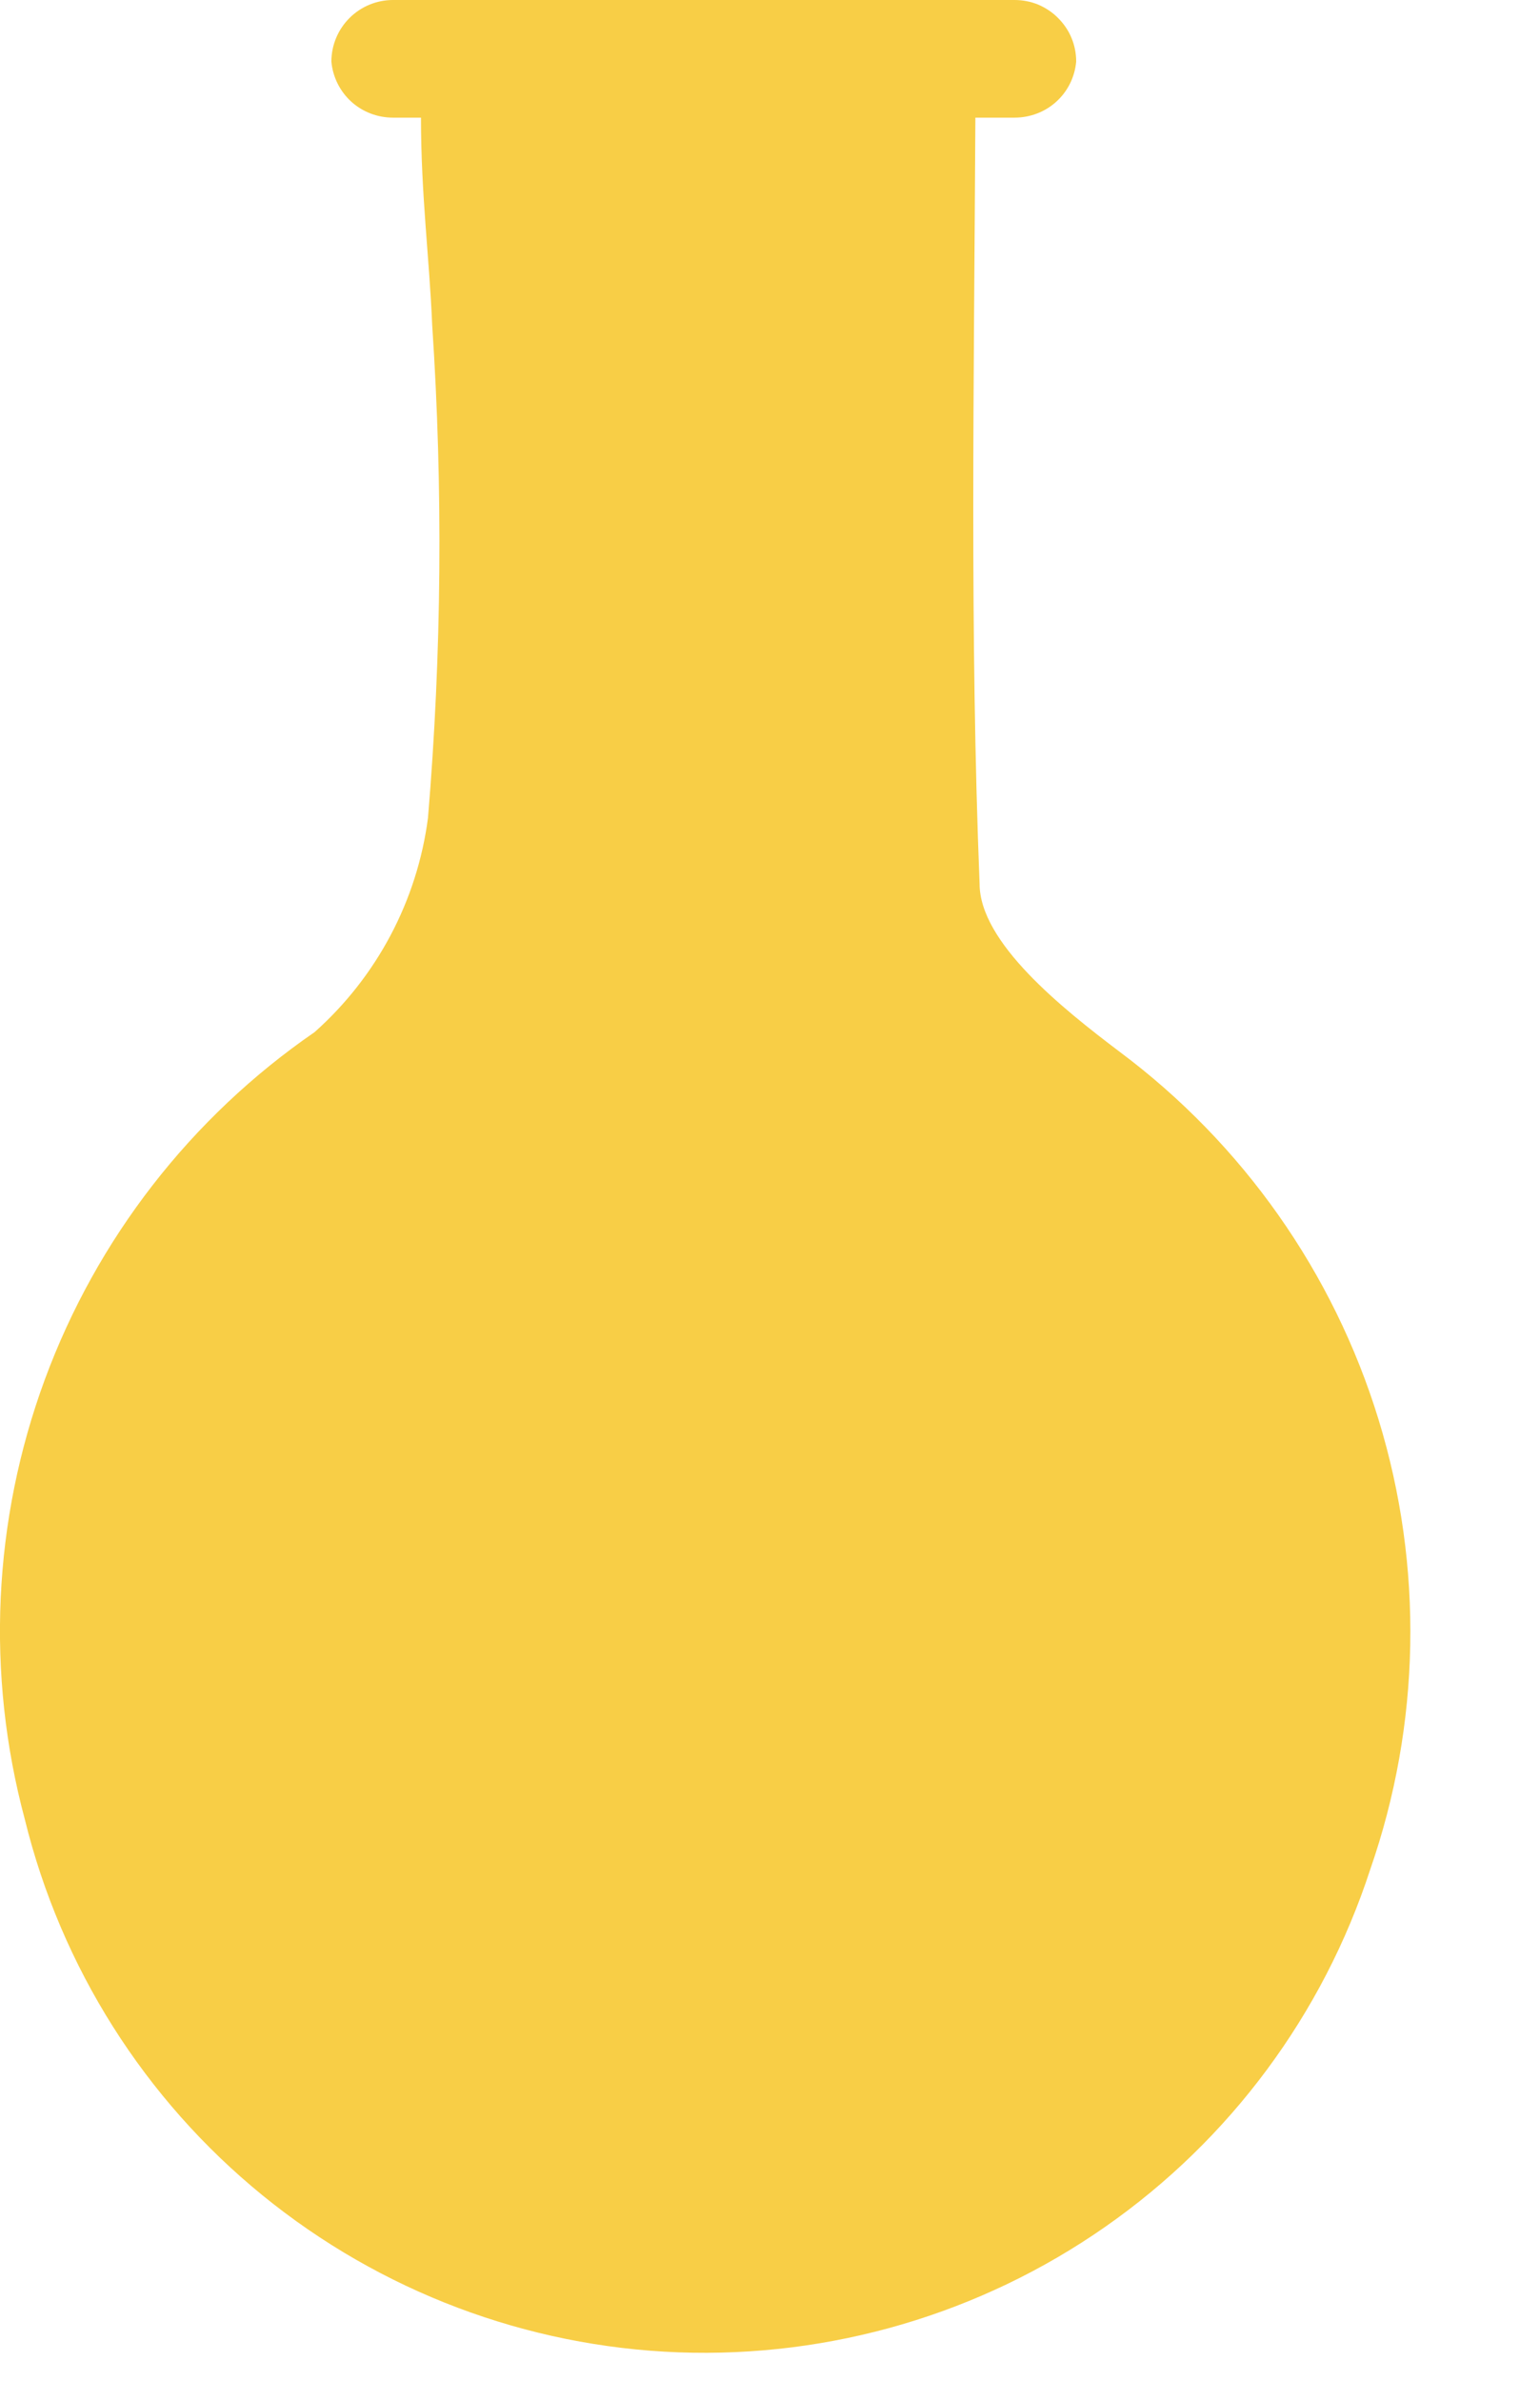<svg width="11" height="17" viewBox="0 0 11 17" fill="none" xmlns="http://www.w3.org/2000/svg">
<path d="M7.997 7.51C7.587 7.2 6.997 6.73 6.997 6.31C6.927 4.54 6.957 2.75 6.967 0.84H7.247C7.357 0.84 7.464 0.8 7.545 0.726C7.627 0.652 7.677 0.55 7.687 0.44C7.687 0.382 7.676 0.325 7.654 0.272C7.632 0.218 7.599 0.17 7.558 0.129C7.518 0.088 7.469 0.056 7.416 0.033C7.362 0.011 7.305 0 7.247 0H2.807C2.691 0 2.579 0.046 2.496 0.129C2.414 0.211 2.367 0.323 2.367 0.44C2.377 0.55 2.428 0.652 2.509 0.726C2.591 0.8 2.697 0.84 2.807 0.84H3.007C3.007 1.39 3.067 1.84 3.087 2.32C3.165 3.492 3.155 4.669 3.057 5.84C2.98 6.431 2.692 6.974 2.247 7.37C1.364 7.978 0.691 8.845 0.32 9.851C-0.051 10.858 -0.101 11.954 0.177 12.99C0.436 14.046 1.032 14.989 1.874 15.675C2.717 16.362 3.76 16.756 4.846 16.797C5.933 16.837 7.003 16.523 7.894 15.901C8.786 15.279 9.45 14.383 9.787 13.35C10.148 12.313 10.169 11.187 9.847 10.137C9.525 9.087 8.877 8.167 7.997 7.51Z" fill="#F8CE46"/>
</svg>
